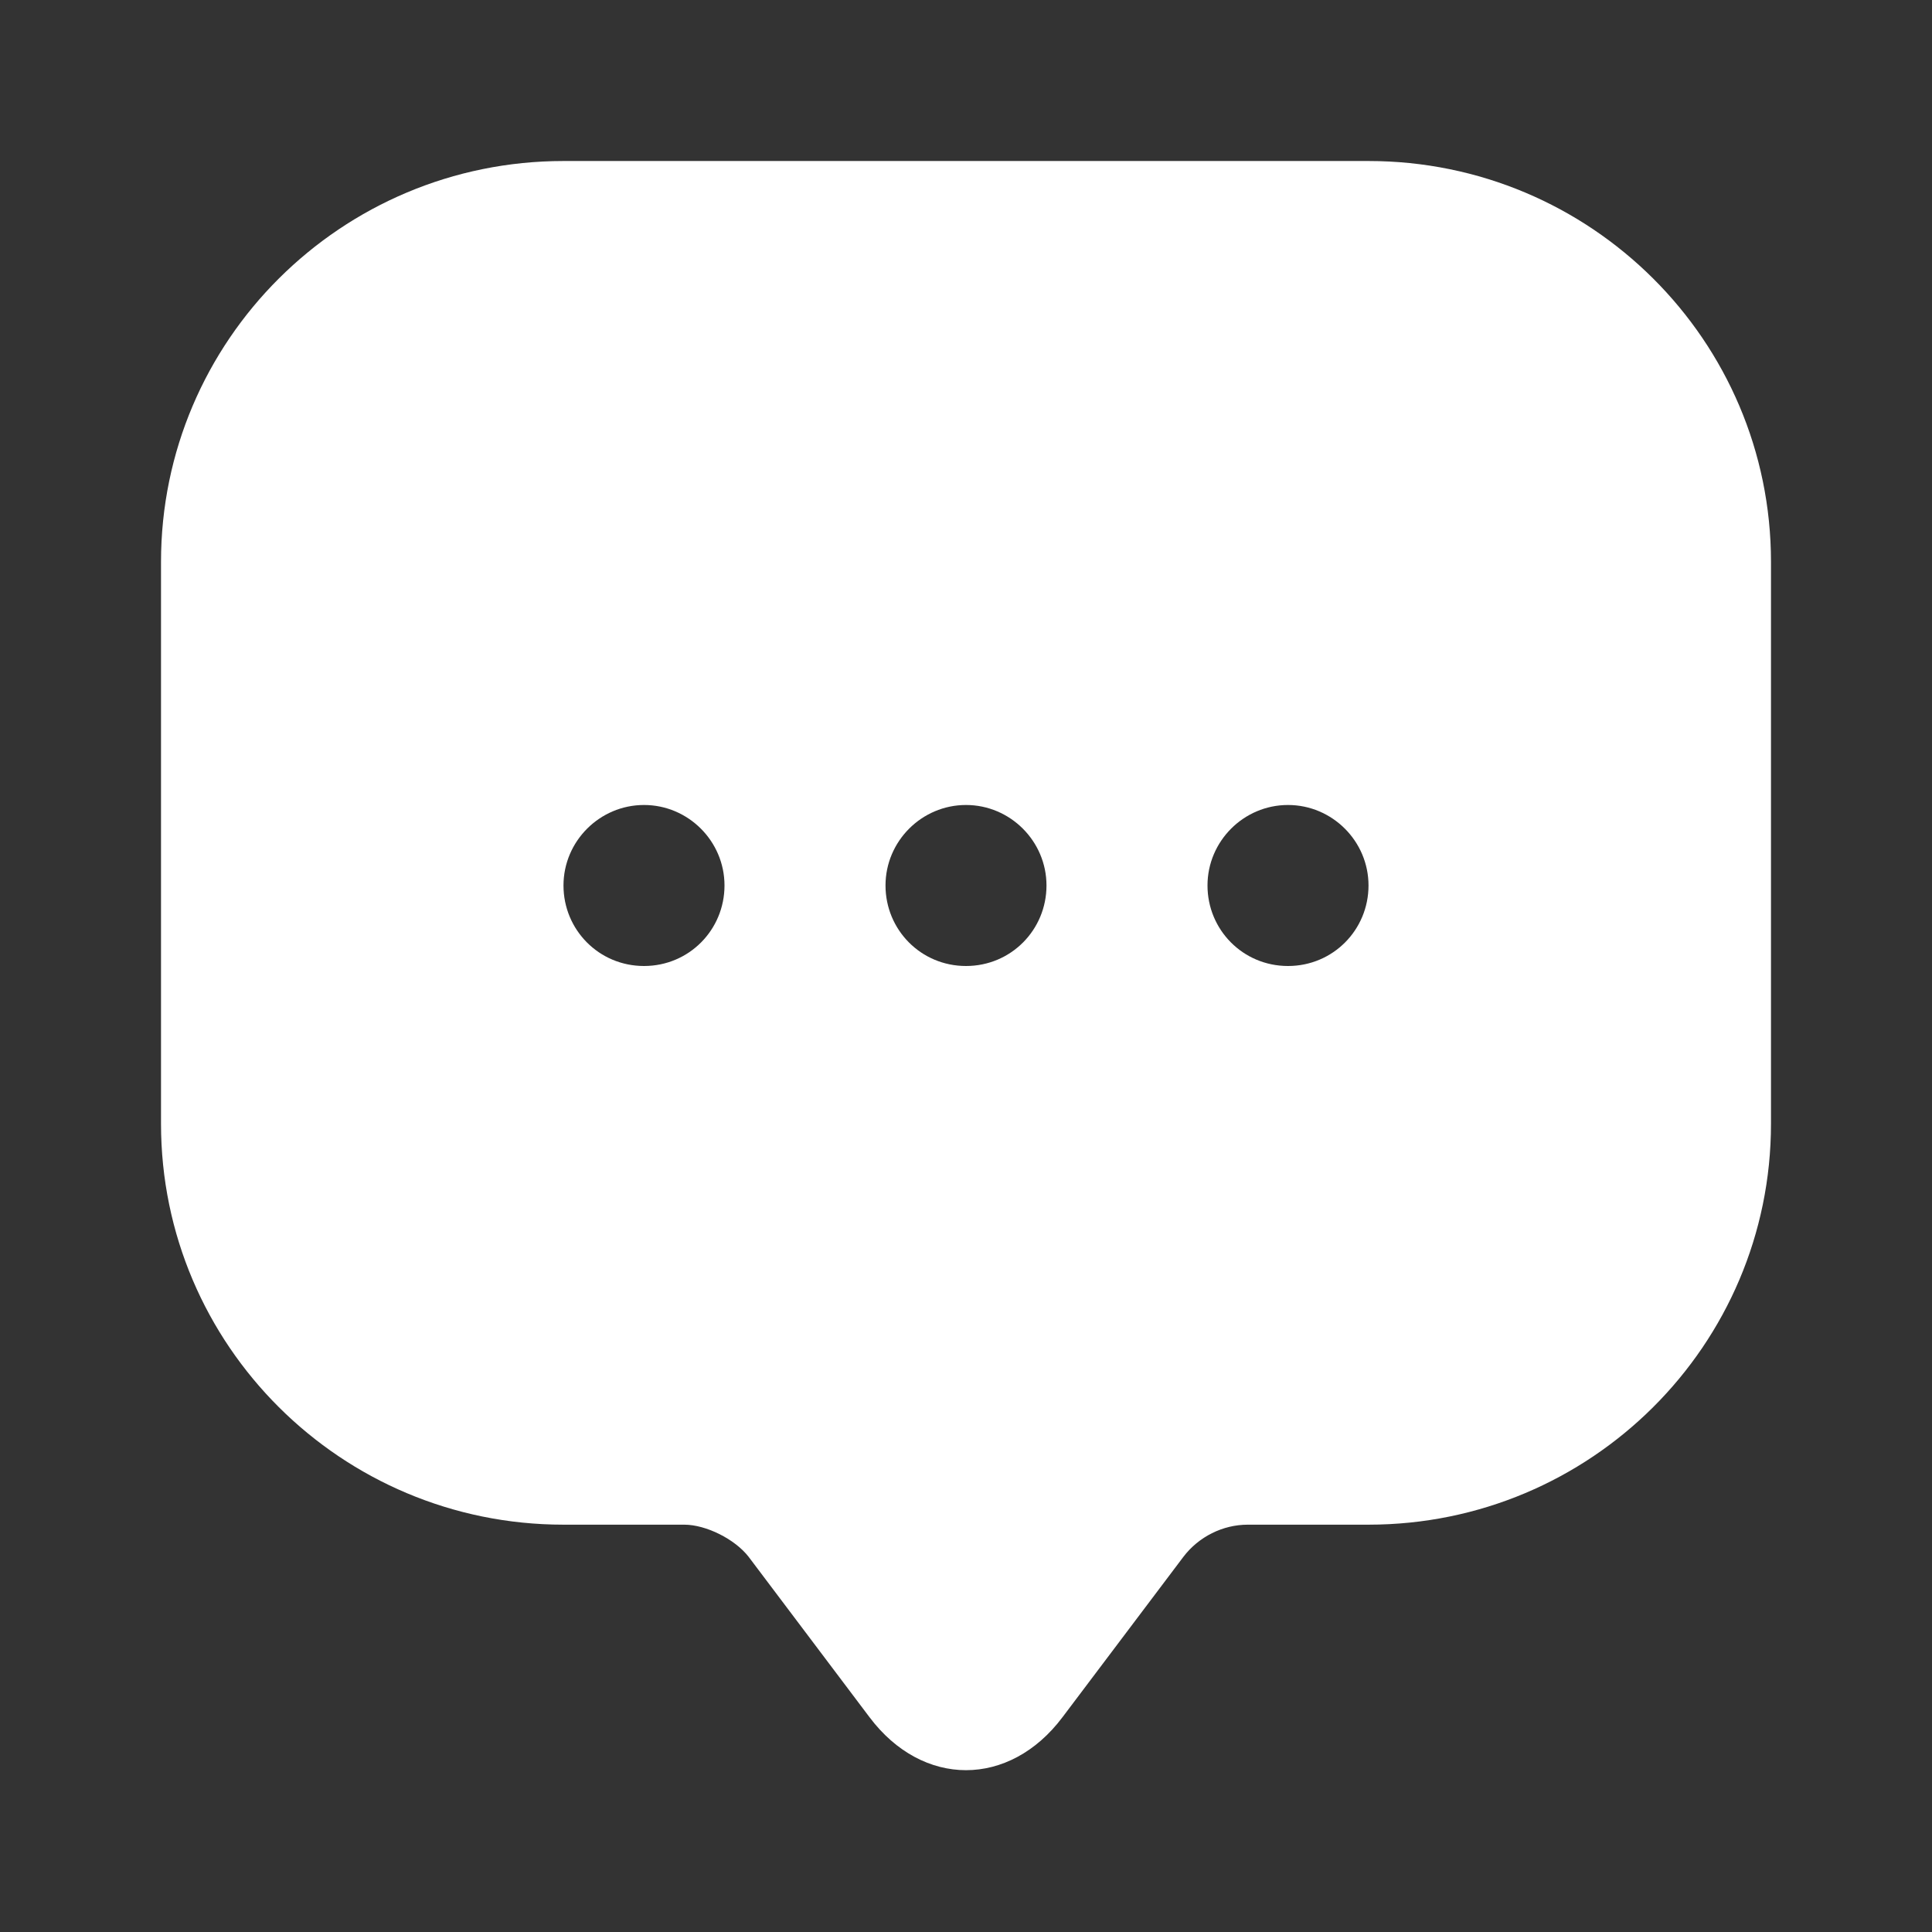 <svg width="59" height="59" viewBox="0 0 59 59" fill="none" xmlns="http://www.w3.org/2000/svg">
<rect x="0" y="0" width="59" height="59" fill="#333333" stroke="none"/>
<path d="M41.792 4.917H17.208C10.423 4.917 4.917 10.399 4.917 17.159V31.86V34.318C4.917 41.079 10.423 46.561 17.208 46.561H20.896C21.56 46.561 22.445 47.003 22.863 47.544L26.55 52.436C28.173 54.599 30.828 54.599 32.45 52.436L36.138 47.544C36.605 46.929 37.342 46.561 38.104 46.561H41.792C48.577 46.561 54.083 41.079 54.083 34.318V17.159C54.083 10.399 48.577 4.917 41.792 4.917ZM19.667 29.5C18.29 29.5 17.208 28.394 17.208 27.041C17.208 25.689 18.315 24.583 19.667 24.583C21.019 24.583 22.125 25.689 22.125 27.041C22.125 28.394 21.043 29.5 19.667 29.5ZM29.5 29.5C28.123 29.5 27.042 28.394 27.042 27.041C27.042 25.689 28.148 24.583 29.5 24.583C30.852 24.583 31.958 25.689 31.958 27.041C31.958 28.394 30.877 29.5 29.5 29.5ZM39.333 29.5C37.957 29.5 36.875 28.394 36.875 27.041C36.875 25.689 37.981 24.583 39.333 24.583C40.685 24.583 41.792 25.689 41.792 27.041C41.792 28.394 40.71 29.5 39.333 29.5Z" fill="white"/>
</svg>
